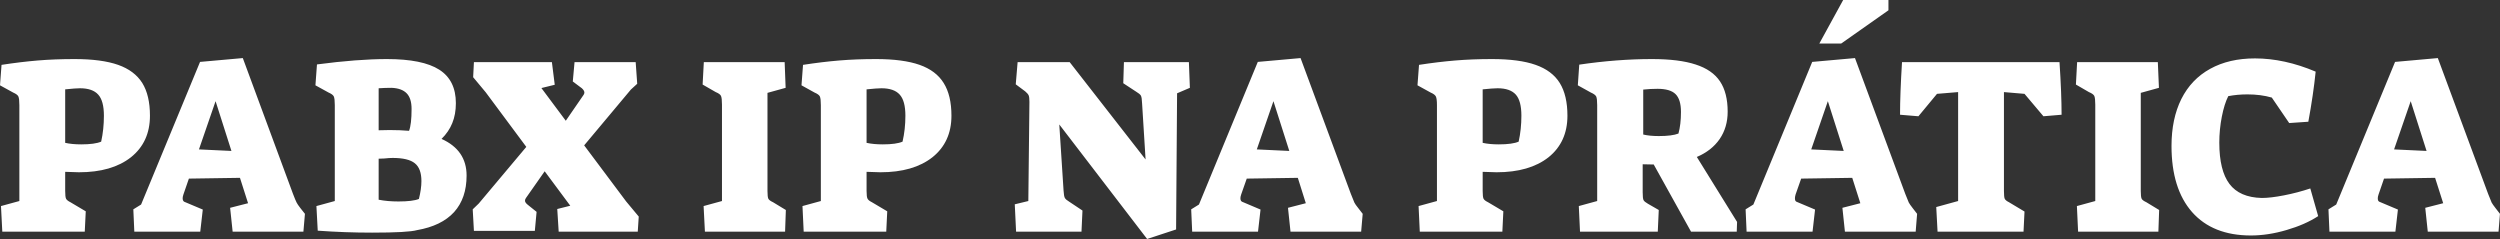<?xml version="1.0" encoding="UTF-8" standalone="yes"?>
<svg xmlns="http://www.w3.org/2000/svg" width="228.574" height="21.85" viewBox="0 0 228.574 21.85" fill="#FFFFFF">
  <rect x="0" y="0" width="228.574" height="21.85" fill="#333333" stroke="none"/>
  <path d="M0.21 21.18L0.09 18.84L1.77 18.38L1.77 9.61Q1.77 9.02 1.68 8.82Q1.59 8.63 1.20 8.46L1.20 8.46L0 7.80L0.14 5.93Q1.89 5.66 3.45 5.53Q5.01 5.40 6.81 5.40L6.81 5.40Q9.29 5.40 10.80 5.93Q12.30 6.46 13.01 7.59Q13.71 8.72 13.71 10.58L13.71 10.58Q13.71 12.99 11.97 14.38Q10.23 15.75 7.22 15.75L7.22 15.75L5.96 15.71L5.96 17.46Q5.96 18.01 6.04 18.17Q6.12 18.33 6.44 18.49L6.44 18.49L7.84 19.32L7.75 21.18L0.21 21.18ZM7.43 13.20Q8.67 13.20 9.25 12.95L9.25 12.95Q9.50 11.82 9.50 10.58L9.50 10.58Q9.50 9.22 8.98 8.65Q8.46 8.07 7.31 8.07L7.31 8.07Q6.92 8.07 5.96 8.17L5.96 8.17L5.96 13.06Q6.58 13.20 7.43 13.20L7.43 13.20ZM12.28 21.18L12.19 19.14L12.90 18.70L18.29 5.66L22.20 5.31L26.79 17.73Q27.02 18.33 27.12 18.52Q27.21 18.70 27.46 19.02L27.46 19.02L27.88 19.55L27.74 21.18L21.27 21.18L21.04 19.00L22.68 18.58L21.94 16.26L17.27 16.33L16.77 17.78Q16.70 17.99 16.70 18.12L16.70 18.12Q16.70 18.29 16.76 18.37Q16.81 18.45 16.95 18.49L16.95 18.49L18.54 19.16L18.31 21.18L12.28 21.18ZM21.16 13.80L19.71 9.25L18.19 13.66L21.16 13.80ZM34.02 21.27Q31.53 21.27 29.05 21.09L29.05 21.09L28.93 18.84L30.61 18.38L30.61 9.61Q30.61 9.02 30.52 8.82Q30.43 8.63 30.04 8.46L30.04 8.46L28.84 7.80L28.98 5.89Q32.71 5.40 35.37 5.40L35.37 5.40Q38.64 5.40 40.16 6.37Q41.68 7.34 41.68 9.43L41.68 9.43Q41.68 10.46 41.35 11.26Q41.03 12.05 40.37 12.70L40.37 12.70Q42.66 13.73 42.66 16.05L42.66 16.05Q42.66 18.12 41.52 19.39Q40.37 20.65 38.13 21.04L38.13 21.04Q37.31 21.27 34.02 21.27L34.02 21.27ZM37.40 11.96Q37.63 11.36 37.63 9.96L37.63 9.96Q37.63 8.99 37.18 8.53Q36.73 8.07 35.81 8.03L35.81 8.03Q35.21 8.03 34.62 8.07L34.62 8.07L34.62 11.91Q35.01 11.89 35.63 11.89L35.63 11.89Q36.57 11.89 37.40 11.96L37.40 11.96ZM36.43 18.42Q37.74 18.42 38.30 18.19L38.30 18.19Q38.53 17.27 38.53 16.56L38.53 16.56Q38.53 15.41 37.93 14.93Q37.33 14.44 35.90 14.44L35.90 14.44Q35.60 14.44 35.14 14.49L35.14 14.49L34.62 14.51L34.62 18.26Q35.42 18.42 36.43 18.42L36.43 18.42ZM51.08 21.18L50.95 19.11L52.14 18.81L49.80 15.66L48.09 18.10Q48.00 18.22 48.00 18.35L48.00 18.35Q48.00 18.52 48.25 18.72L48.25 18.72L49.06 19.37L48.90 21.11L43.33 21.11L43.22 19.14L43.77 18.61L48.12 13.43L44.41 8.44L43.26 7.06L43.33 5.68L50.46 5.68L50.72 7.75L49.50 8.05L51.73 11.04L53.36 8.67Q53.43 8.56 53.43 8.46L53.43 8.46Q53.43 8.28 53.20 8.07L53.20 8.07L52.37 7.45L52.53 5.68L58.12 5.68L58.26 7.66L57.68 8.19L53.41 13.29L57.25 18.42L58.40 19.80L58.31 21.18L51.08 21.18ZM64.45 21.18L64.33 18.84L66.01 18.38L66.01 9.57Q66.01 8.97 65.92 8.77Q65.83 8.58 65.44 8.42L65.44 8.42L64.24 7.73L64.35 5.68L71.74 5.68L71.83 8.03L70.17 8.49L70.17 17.46Q70.17 18.01 70.25 18.17Q70.33 18.33 70.68 18.49L70.68 18.49L71.85 19.20L71.78 21.18L64.45 21.18ZM73.48 21.18L73.37 18.84L75.05 18.38L75.05 9.61Q75.05 9.02 74.96 8.82Q74.87 8.63 74.47 8.46L74.47 8.46L73.28 7.80L73.42 5.93Q75.16 5.66 76.73 5.53Q78.29 5.40 80.09 5.40L80.09 5.40Q82.57 5.40 84.08 5.93Q85.58 6.46 86.28 7.59Q86.99 8.72 86.99 10.58L86.99 10.58Q86.99 12.99 85.25 14.38Q83.51 15.75 80.50 15.75L80.50 15.75L79.23 15.71L79.23 17.46Q79.23 18.01 79.32 18.17Q79.40 18.33 79.72 18.49L79.72 18.49L81.12 19.32L81.03 21.18L73.48 21.18ZM80.71 13.20Q81.95 13.20 82.52 12.95L82.52 12.95Q82.78 11.82 82.78 10.58L82.78 10.58Q82.78 9.22 82.26 8.65Q81.74 8.07 80.59 8.07L80.59 8.07Q80.20 8.07 79.23 8.17L79.23 8.17L79.23 13.06Q79.86 13.20 80.71 13.20L80.71 13.20ZM104.88 21.85L96.85 11.38L97.24 17.41Q97.27 17.94 97.36 18.10Q97.45 18.26 97.77 18.45L97.77 18.45L98.97 19.25L98.88 21.18L92.90 21.18L92.78 18.68L94.02 18.38L94.12 9.31Q94.12 8.88 94.05 8.72Q93.98 8.56 93.73 8.35L93.73 8.35L92.87 7.71L93.04 5.68L97.80 5.68L104.74 14.58L104.42 9.45Q104.40 8.90 104.31 8.74Q104.21 8.58 103.89 8.39L103.89 8.39L102.70 7.61L102.76 5.68L108.70 5.68L108.79 8.03L107.62 8.53L107.53 20.98L104.88 21.85ZM109.00 21.18L108.91 19.14L109.62 18.70L115 5.66L118.91 5.31L123.51 17.73Q123.74 18.33 123.83 18.52Q123.92 18.70 124.18 19.02L124.18 19.02L124.59 19.55L124.45 21.18L117.99 21.18L117.76 19.00L119.39 18.58L118.66 16.26L113.99 16.33L113.48 17.78Q113.41 17.99 113.41 18.12L113.41 18.12Q113.41 18.29 113.47 18.37Q113.53 18.45 113.67 18.49L113.67 18.49L115.25 19.16L115.02 21.18L109.00 21.18ZM117.88 13.80L116.43 9.25L114.91 13.66L117.88 13.80ZM129.81 21.18L129.70 18.84L131.38 18.38L131.38 9.61Q131.38 9.02 131.28 8.82Q131.19 8.63 130.80 8.46L130.80 8.46L129.60 7.80L129.74 5.93Q131.49 5.66 133.06 5.53Q134.62 5.40 136.41 5.40L136.41 5.40Q138.90 5.40 140.40 5.93Q141.91 6.46 142.61 7.59Q143.31 8.72 143.31 10.58L143.31 10.58Q143.31 12.99 141.58 14.38Q139.84 15.75 136.83 15.75L136.83 15.75L135.56 15.71L135.56 17.46Q135.56 18.01 135.64 18.17Q135.72 18.33 136.05 18.49L136.05 18.49L137.45 19.32L137.36 21.18L129.81 21.18ZM137.03 13.20Q138.28 13.20 138.85 12.95L138.85 12.95Q139.10 11.82 139.10 10.58L139.10 10.58Q139.10 9.22 138.59 8.65Q138.07 8.07 136.92 8.07L136.92 8.07Q136.53 8.07 135.56 8.17L135.56 8.17L135.56 13.06Q136.18 13.20 137.03 13.20L137.03 13.20ZM144.46 21.18L144.35 18.84L146.03 18.38L146.03 9.61Q146.03 9.02 145.94 8.82Q145.84 8.63 145.45 8.46L145.45 8.46L144.26 7.80L144.39 5.91Q147.84 5.40 151.04 5.40L151.04 5.40Q153.53 5.40 155.04 5.90Q156.56 6.39 157.26 7.44Q157.96 8.49 157.96 10.21L157.96 10.21Q157.96 11.64 157.23 12.71Q156.49 13.78 155.14 14.35L155.14 14.35L158.82 20.29L158.79 21.18L154.61 21.18L151.20 15.04L150.19 15.02L150.19 17.59Q150.19 18.15 150.27 18.30Q150.35 18.45 150.67 18.63L150.67 18.63L151.66 19.20L151.57 21.18L144.46 21.18ZM151.66 12.44Q152.88 12.44 153.46 12.21L153.46 12.21Q153.69 11.38 153.69 10.23L153.69 10.23Q153.69 9.09 153.19 8.60Q152.70 8.12 151.55 8.12L151.55 8.12Q150.90 8.12 150.24 8.19L150.24 8.19L150.24 12.30Q150.83 12.44 151.66 12.44L151.66 12.44ZM159.69 21.18L159.60 19.14L160.31 18.70L165.69 5.66L169.60 5.31L174.20 17.73Q174.43 18.33 174.52 18.52Q174.62 18.70 174.87 19.02L174.87 19.02L175.28 19.55L175.15 21.18L168.68 21.18L168.45 19.00L170.09 18.58L169.35 16.26L164.68 16.33L164.17 17.78Q164.11 17.99 164.11 18.12L164.11 18.12Q164.11 18.29 164.16 18.37Q164.22 18.45 164.36 18.49L164.36 18.49L165.95 19.16L165.72 21.18L159.69 21.18ZM168.57 13.80L167.12 9.25L165.60 13.66L168.57 13.80ZM166.34 3.98L168.52 0L172.66 0L172.66 0.94L168.34 3.98L166.34 3.98ZM177.15 21.18L177.03 18.93L179.03 18.38L179.03 8.42L177.10 8.58L175.40 10.63L173.72 10.49Q173.72 8.58 173.90 5.68L173.90 5.68L188.30 5.68Q188.49 8.58 188.49 10.49L188.49 10.49L186.83 10.63L185.10 8.58L183.22 8.42L183.22 17.46Q183.22 18.01 183.29 18.17Q183.36 18.33 183.68 18.49L183.68 18.49L185.10 19.34L185.01 21.18L177.15 21.18ZM190.00 21.18L189.89 18.84L191.57 18.38L191.57 9.57Q191.57 8.97 191.48 8.77Q191.38 8.58 190.99 8.42L190.99 8.42L189.80 7.73L189.91 5.68L197.29 5.68L197.39 8.03L195.73 8.49L195.73 17.46Q195.73 18.01 195.81 18.17Q195.89 18.33 196.24 18.49L196.24 18.49L197.41 19.20L197.34 21.18L190.00 21.18ZM205.80 21.53Q202.31 21.53 200.42 19.39Q198.54 17.25 198.54 13.34L198.54 13.34Q198.54 10.86 199.44 9.05Q200.35 7.24 202.08 6.29Q203.80 5.34 206.17 5.34L206.17 5.34Q208.86 5.34 211.72 6.55L211.72 6.55Q211.51 8.63 211.05 11.13L211.05 11.13L209.30 11.25L207.71 8.92Q206.70 8.63 205.48 8.63L205.48 8.63Q204.56 8.63 203.73 8.79L203.73 8.79Q203.37 9.50 203.14 10.67Q202.91 11.85 202.91 13.04L202.91 13.04Q202.91 15.59 203.84 16.82Q204.77 18.05 206.79 18.10L206.79 18.10Q207.60 18.10 208.83 17.86Q210.06 17.62 211.23 17.23L211.23 17.23L211.95 19.76Q210.75 20.54 209.06 21.03Q207.37 21.53 205.80 21.53L205.80 21.53ZM212.98 21.18L212.89 19.14L213.60 18.70L218.98 5.66L222.89 5.31L227.49 17.73Q227.72 18.33 227.81 18.52Q227.91 18.70 228.16 19.02L228.16 19.02L228.57 19.55L228.44 21.18L221.97 21.18L221.74 19.00L223.38 18.58L222.64 16.26L217.97 16.33L217.47 17.78Q217.40 17.99 217.40 18.12L217.40 18.12Q217.40 18.29 217.45 18.37Q217.51 18.45 217.65 18.49L217.65 18.49L219.24 19.16L219.01 21.18L212.98 21.18ZM221.86 13.80L220.41 9.25L218.89 13.66L221.86 13.80Z"/>
</svg>